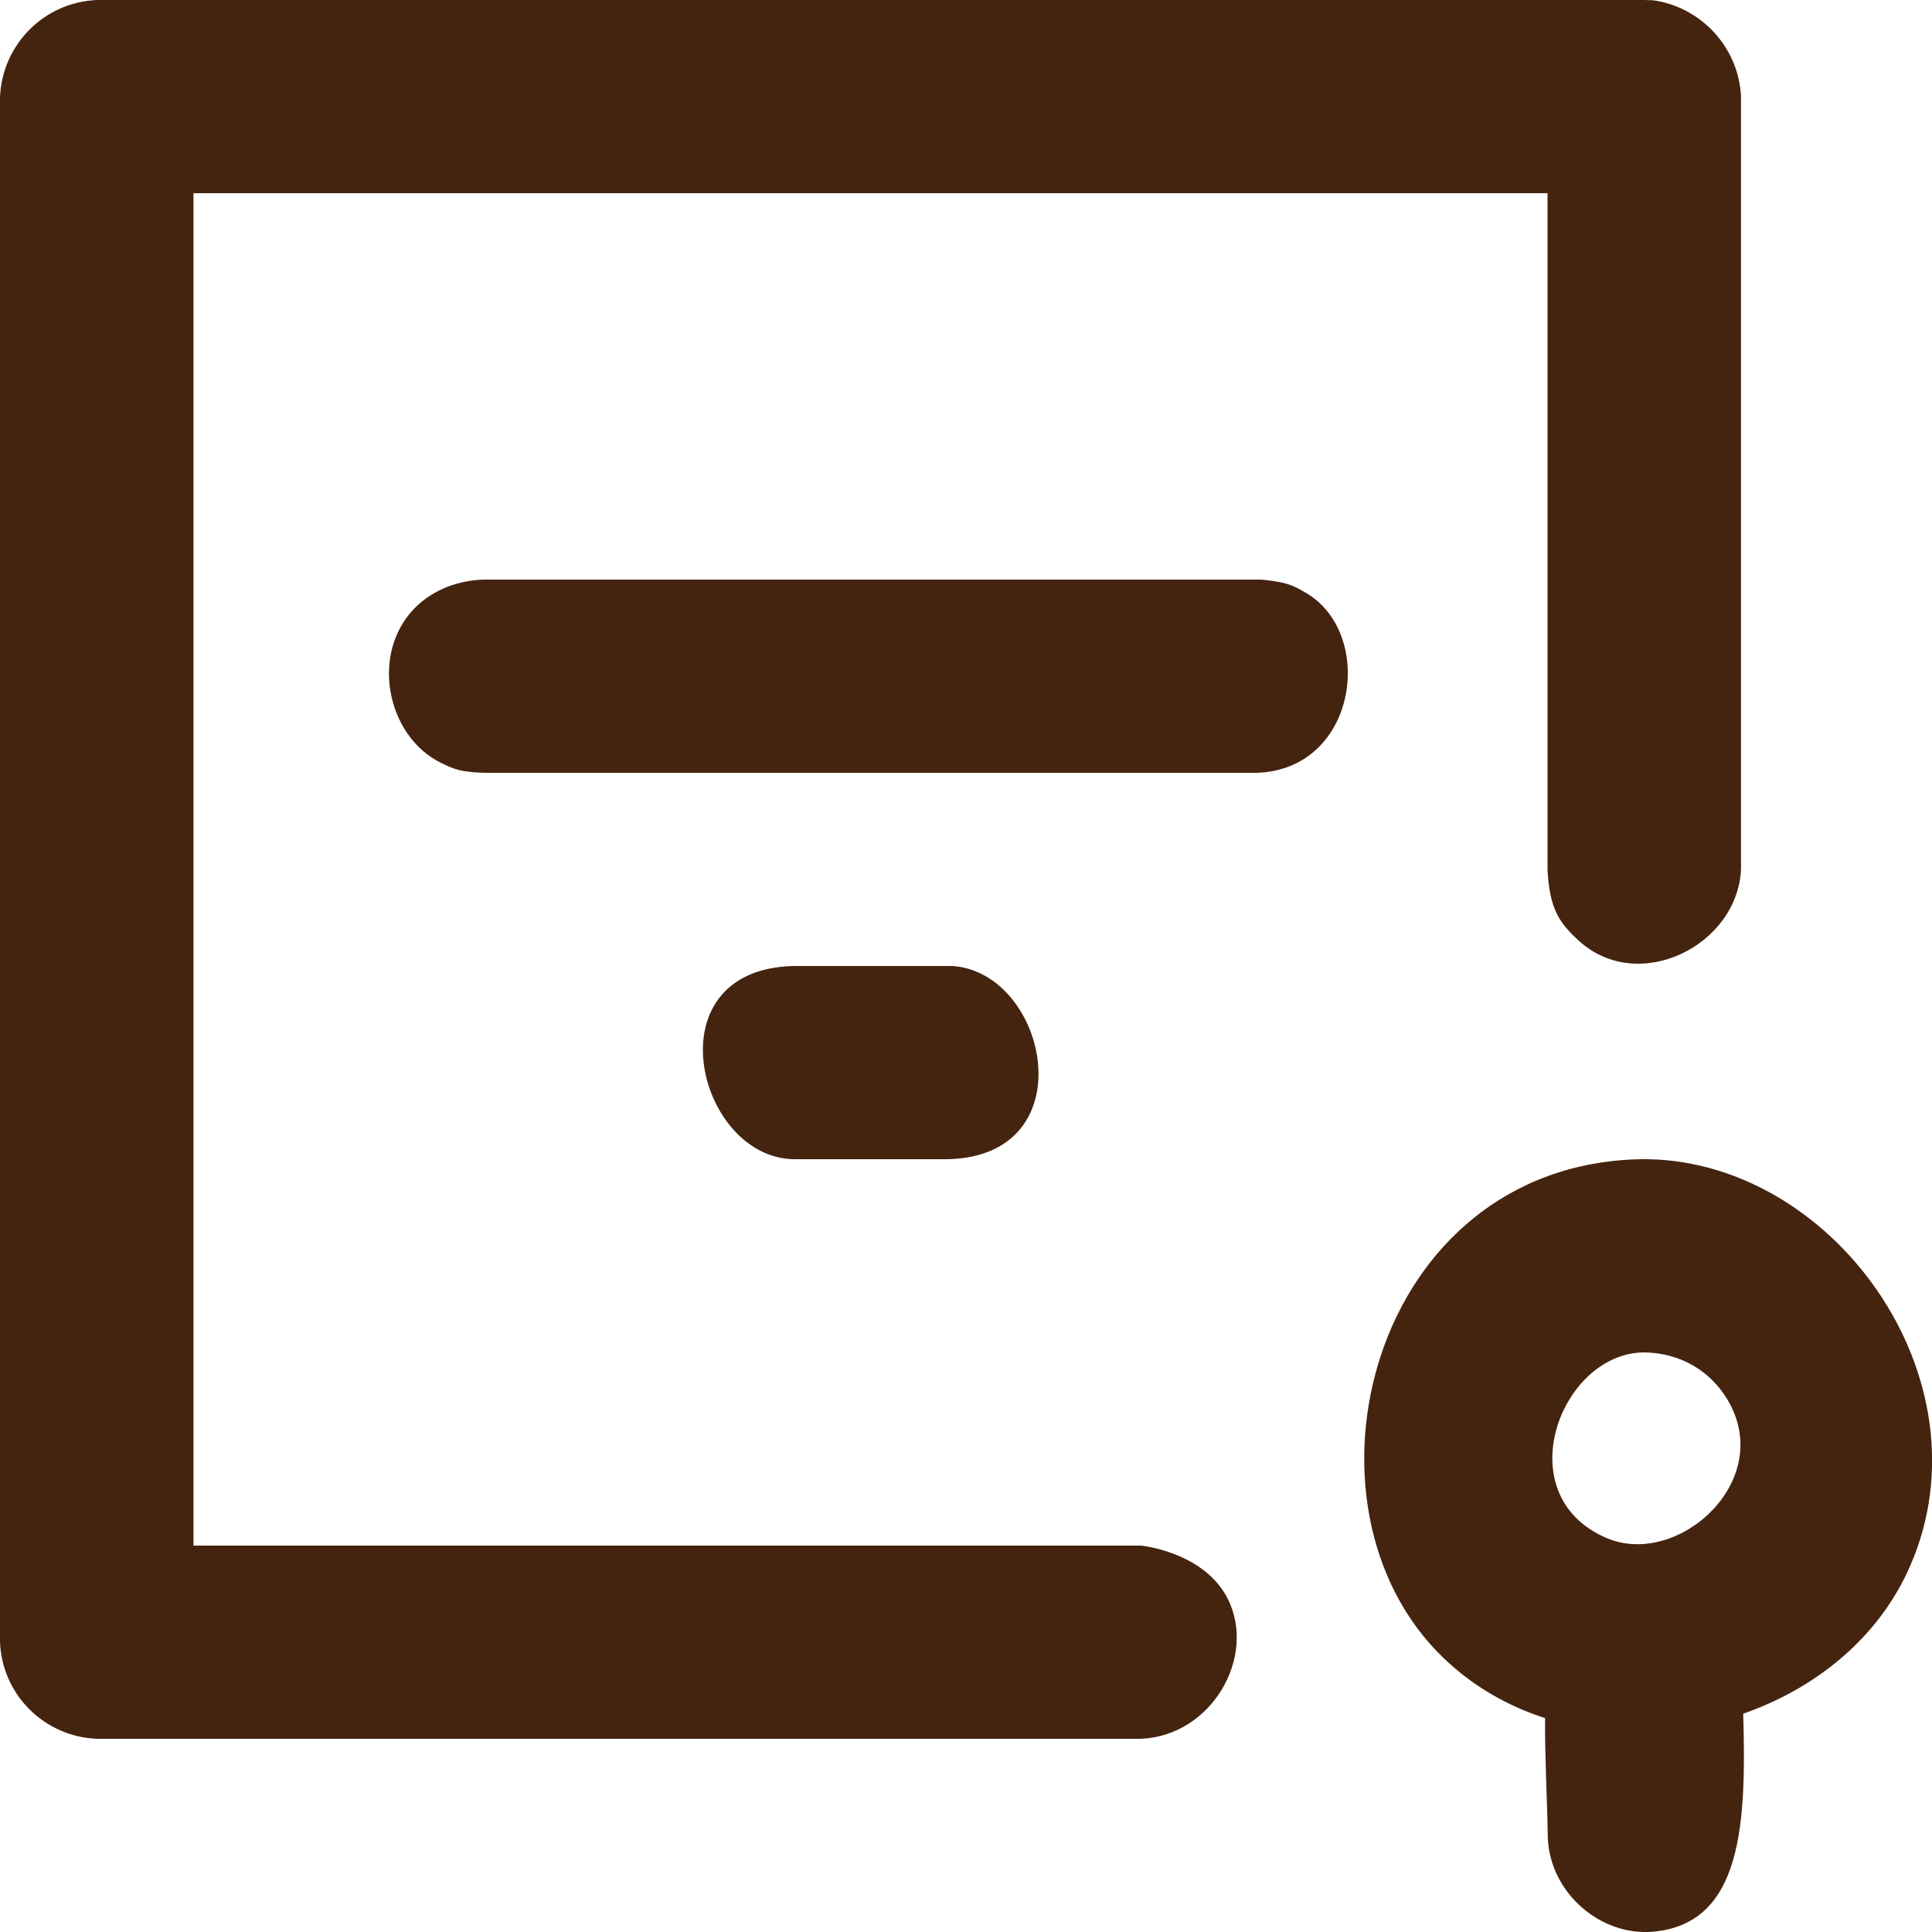 <?xml version="1.0" encoding="UTF-8"?>
<svg id="Capa_1" xmlns="http://www.w3.org/2000/svg" version="1.1" viewBox="0 0 70 70">
  <!-- Generator: Adobe Illustrator 29.6.1, SVG Export Plug-In . SVG Version: 2.1.1 Build 9)  -->
  <defs>
    <style>
      .st0 {
        fill: #45240f;
        fill-rule: evenodd;
      }
    </style>
  </defs>
  <path class="st0" d="M55.98,62.25c-1.34-.43-2.59-1.14-3.65-2.15-5.78-5.5-2.68-17.91,7.12-18.1h.27c6.91.13,12.6,8.29,9.34,15.06-1.17,2.42-3.37,4.15-5.9,5.03.11,3.91,0,7.62-3.28,7.9-1.88.16-3.71-1.39-3.8-3.39-.02-1.37-.11-2.89-.1-4.35h0ZM41.35,63H3.5c-1.88-.08-3.42-1.58-3.5-3.5V3.5C.09,1.62,1.58.09,3.5,0h56.08c.1,0,.21.01.32.01,1.75.25,3.1,1.72,3.18,3.49v28c-.13,2.76-3.71,4.55-5.87,2.59-.7-.64-1.07-1.14-1.14-2.59V7H7.01v49h34.34s2.29.23,3.14,1.94c1.04,2.08-.57,4.94-3.14,5.06h0ZM59.53,49c-3.01.06-4.94,5.19-1.31,6.73,2.58,1.09,6.11-2.08,4.38-5-.63-1.07-1.75-1.73-3.07-1.73h0ZM34.35,42h-5.61c-3.5-.08-5.15-6.87,0-7h5.61c.06,0,.12,0,.17,0,3.46.25,4.84,6.88-.17,7h0ZM45.56,28h-28.04c-.85-.03-1.09-.14-1.52-.35-2.01-.96-2.64-4.07-.87-5.72.64-.59,1.5-.9,2.38-.93h28.04c.08,0,.17,0,.26.01.85.09,1.07.22,1.49.46,2.55,1.47,1.89,6.4-1.75,6.53h0Z"/>
</svg>